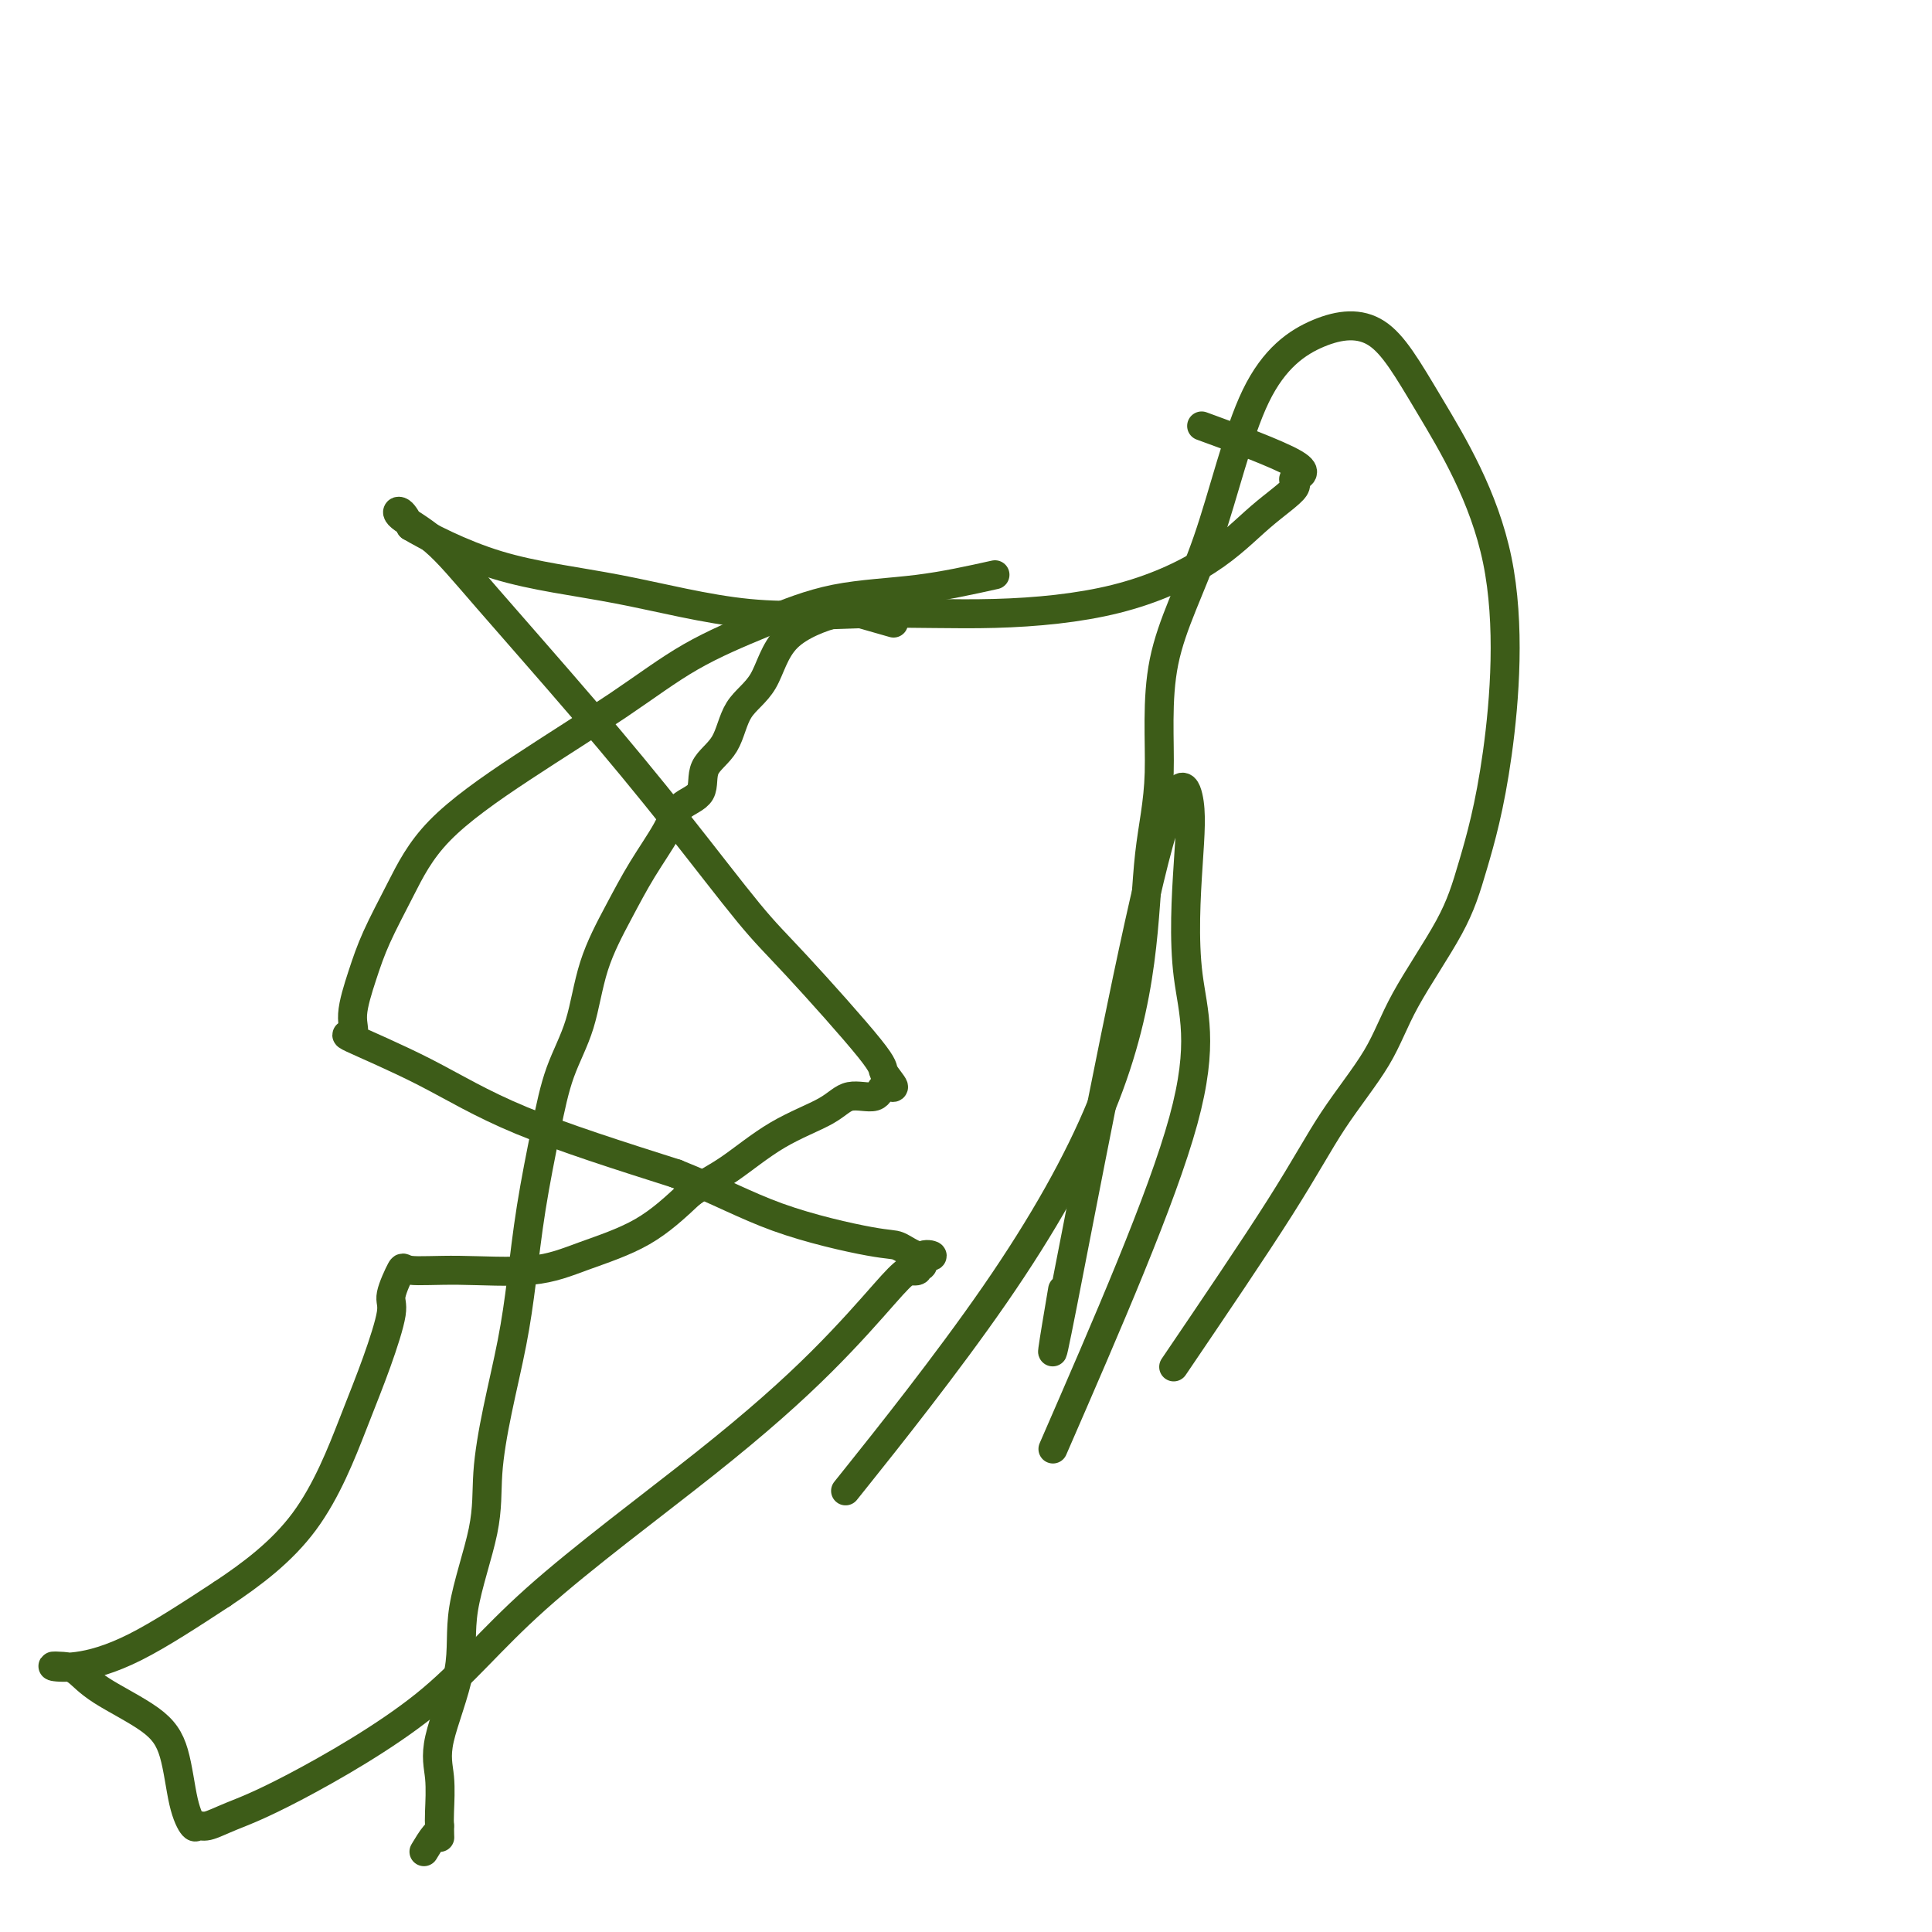 <svg viewBox='0 0 400 400' version='1.1' xmlns='http://www.w3.org/2000/svg' xmlns:xlink='http://www.w3.org/1999/xlink'><g fill='none' stroke='#3D5C18' stroke-width='6' stroke-linecap='round' stroke-linejoin='round'><path d='M185,129c-2.665,-0.757 -5.330,-1.514 -7,-2c-1.670,-0.486 -2.346,-0.700 -5,0c-2.654,0.700 -7.286,2.314 -10,5c-2.714,2.686 -3.508,6.446 -5,9c-1.492,2.554 -3.681,3.904 -5,6c-1.319,2.096 -1.769,4.938 -3,7c-1.231,2.062 -3.245,3.343 -4,5c-0.755,1.657 -0.251,3.692 -1,5c-0.749,1.308 -2.749,1.891 -4,3c-1.251,1.109 -1.751,2.744 -3,5c-1.249,2.256 -3.248,5.134 -5,8c-1.752,2.866 -3.259,5.721 -5,9c-1.741,3.279 -3.716,6.982 -5,11c-1.284,4.018 -1.877,8.352 -3,12c-1.123,3.648 -2.775,6.612 -4,10c-1.225,3.388 -2.022,7.201 -3,12c-0.978,4.799 -2.136,10.583 -3,16c-0.864,5.417 -1.432,10.467 -2,15c-0.568,4.533 -1.134,8.550 -2,13c-0.866,4.450 -2.032,9.333 -3,14c-0.968,4.667 -1.739,9.118 -2,13c-0.261,3.882 -0.014,7.196 -1,12c-0.986,4.804 -3.207,11.097 -4,16c-0.793,4.903 -0.160,8.416 -1,13c-0.840,4.584 -3.153,10.239 -4,14c-0.847,3.761 -0.228,5.628 0,8c0.228,2.372 0.065,5.249 0,7c-0.065,1.751 -0.033,2.375 0,3'/><path d='M91,378c0.029,3.285 0.100,2.499 0,2c-0.100,-0.499 -0.373,-0.711 -1,0c-0.627,0.711 -1.608,2.346 -2,3c-0.392,0.654 -0.196,0.327 0,0'/><path d='M206,119c-5.194,1.152 -10.388,2.304 -16,3c-5.612,0.696 -11.644,0.935 -17,2c-5.356,1.065 -10.038,2.954 -15,5c-4.962,2.046 -10.206,4.248 -15,7c-4.794,2.752 -9.140,6.054 -15,10c-5.860,3.946 -13.236,8.537 -20,13c-6.764,4.463 -12.917,8.798 -17,13c-4.083,4.202 -6.096,8.272 -8,12c-1.904,3.728 -3.699,7.113 -5,10c-1.301,2.887 -2.110,5.276 -3,8c-0.890,2.724 -1.863,5.785 -2,8c-0.137,2.215 0.563,3.585 0,4c-0.563,0.415 -2.388,-0.126 0,1c2.388,1.126 8.989,3.919 15,7c6.011,3.081 11.432,6.452 20,10c8.568,3.548 20.284,7.274 32,11'/><path d='M140,243c8.638,3.444 14.233,6.556 21,9c6.767,2.444 14.705,4.222 19,5c4.295,0.778 4.945,0.556 6,1c1.055,0.444 2.513,1.554 4,2c1.487,0.446 3.002,0.228 3,0c-0.002,-0.228 -1.523,-0.467 -2,0c-0.477,0.467 0.089,1.641 0,2c-0.089,0.359 -0.832,-0.096 -1,0c-0.168,0.096 0.238,0.742 0,1c-0.238,0.258 -1.119,0.129 -2,0'/><path d='M188,263c-1.374,0.987 -2.310,1.955 -5,5c-2.690,3.045 -7.135,8.166 -13,14c-5.865,5.834 -13.148,12.382 -24,21c-10.852,8.618 -25.271,19.308 -35,28c-9.729,8.692 -14.768,15.386 -23,22c-8.232,6.614 -19.658,13.148 -27,17c-7.342,3.852 -10.600,5.022 -13,6c-2.400,0.978 -3.940,1.765 -5,2c-1.060,0.235 -1.639,-0.080 -2,0c-0.361,0.080 -0.505,0.556 -1,0c-0.495,-0.556 -1.343,-2.145 -2,-5c-0.657,-2.855 -1.123,-6.975 -2,-10c-0.877,-3.025 -2.165,-4.955 -5,-7c-2.835,-2.045 -7.218,-4.207 -10,-6c-2.782,-1.793 -3.961,-3.219 -5,-4c-1.039,-0.781 -1.936,-0.916 -3,-1c-1.064,-0.084 -2.296,-0.115 -2,0c0.296,0.115 2.118,0.377 5,0c2.882,-0.377 6.823,-1.393 12,-4c5.177,-2.607 11.588,-6.803 18,-11'/><path d='M46,330c6.096,-4.056 12.335,-8.697 17,-15c4.665,-6.303 7.755,-14.268 10,-20c2.245,-5.732 3.646,-9.231 5,-13c1.354,-3.769 2.661,-7.809 3,-10c0.339,-2.191 -0.289,-2.532 0,-4c0.289,-1.468 1.495,-4.061 2,-5c0.505,-0.939 0.308,-0.222 2,0c1.692,0.222 5.271,-0.051 10,0c4.729,0.051 10.608,0.426 15,0c4.392,-0.426 7.298,-1.653 11,-3c3.702,-1.347 8.201,-2.813 12,-5c3.799,-2.187 6.900,-5.093 10,-8'/><path d='M143,247c2.898,-2.013 5.144,-3.045 8,-5c2.856,-1.955 6.322,-4.833 10,-7c3.678,-2.167 7.570,-3.621 10,-5c2.430,-1.379 3.400,-2.681 5,-3c1.600,-0.319 3.832,0.345 5,0c1.168,-0.345 1.272,-1.701 2,-2c0.728,-0.299 2.079,0.458 2,0c-0.079,-0.458 -1.586,-2.131 -2,-3c-0.414,-0.869 0.267,-0.936 -3,-5c-3.267,-4.064 -10.482,-12.127 -15,-17c-4.518,-4.873 -6.340,-6.557 -10,-11c-3.660,-4.443 -9.157,-11.645 -15,-19c-5.843,-7.355 -12.033,-14.863 -19,-23c-6.967,-8.137 -14.712,-16.904 -20,-23c-5.288,-6.096 -8.118,-9.521 -11,-12c-2.882,-2.479 -5.814,-4.014 -7,-5c-1.186,-0.986 -0.624,-1.425 0,-1c0.624,0.425 1.312,1.712 2,3'/><path d='M85,109c3.218,1.900 10.262,5.649 18,8c7.738,2.351 16.171,3.304 25,5c8.829,1.696 18.056,4.134 27,5c8.944,0.866 17.607,0.159 26,0c8.393,-0.159 16.518,0.231 25,0c8.482,-0.231 17.322,-1.084 25,-3c7.678,-1.916 14.193,-4.896 19,-8c4.807,-3.104 7.905,-6.332 11,-9c3.095,-2.668 6.189,-4.776 7,-6c0.811,-1.224 -0.659,-1.565 0,-2c0.659,-0.435 3.447,-0.963 0,-3c-3.447,-2.037 -13.128,-5.582 -17,-7c-3.872,-1.418 -1.936,-0.709 0,0'/><path d='M243,283c8.294,-12.233 16.588,-24.466 22,-33c5.412,-8.534 7.940,-13.368 11,-18c3.060,-4.632 6.650,-9.063 9,-13c2.350,-3.937 3.461,-7.379 6,-12c2.539,-4.621 6.507,-10.421 9,-15c2.493,-4.579 3.512,-7.939 5,-13c1.488,-5.061 3.444,-11.824 5,-23c1.556,-11.176 2.713,-26.764 0,-40c-2.713,-13.236 -9.294,-24.120 -14,-32c-4.706,-7.880 -7.535,-12.757 -11,-15c-3.465,-2.243 -7.564,-1.852 -12,0c-4.436,1.852 -9.209,5.166 -13,13c-3.791,7.834 -6.599,20.187 -10,30c-3.401,9.813 -7.396,17.087 -9,25c-1.604,7.913 -0.817,16.467 -1,23c-0.183,6.533 -1.335,11.045 -2,17c-0.665,5.955 -0.841,13.353 -2,22c-1.159,8.647 -3.300,18.545 -8,30c-4.700,11.455 -11.958,24.469 -22,39c-10.042,14.531 -22.869,30.580 -28,37c-5.131,6.420 -2.565,3.210 0,0'/><path d='M218,300c11.291,-25.941 22.582,-51.881 27,-68c4.418,-16.119 1.962,-22.416 1,-30c-0.962,-7.584 -0.429,-16.455 0,-23c0.429,-6.545 0.754,-10.765 0,-14c-0.754,-3.235 -2.588,-5.486 -8,17c-5.412,22.486 -14.404,69.710 -18,88c-3.596,18.290 -1.798,7.645 0,-3'/></g>
</svg>
